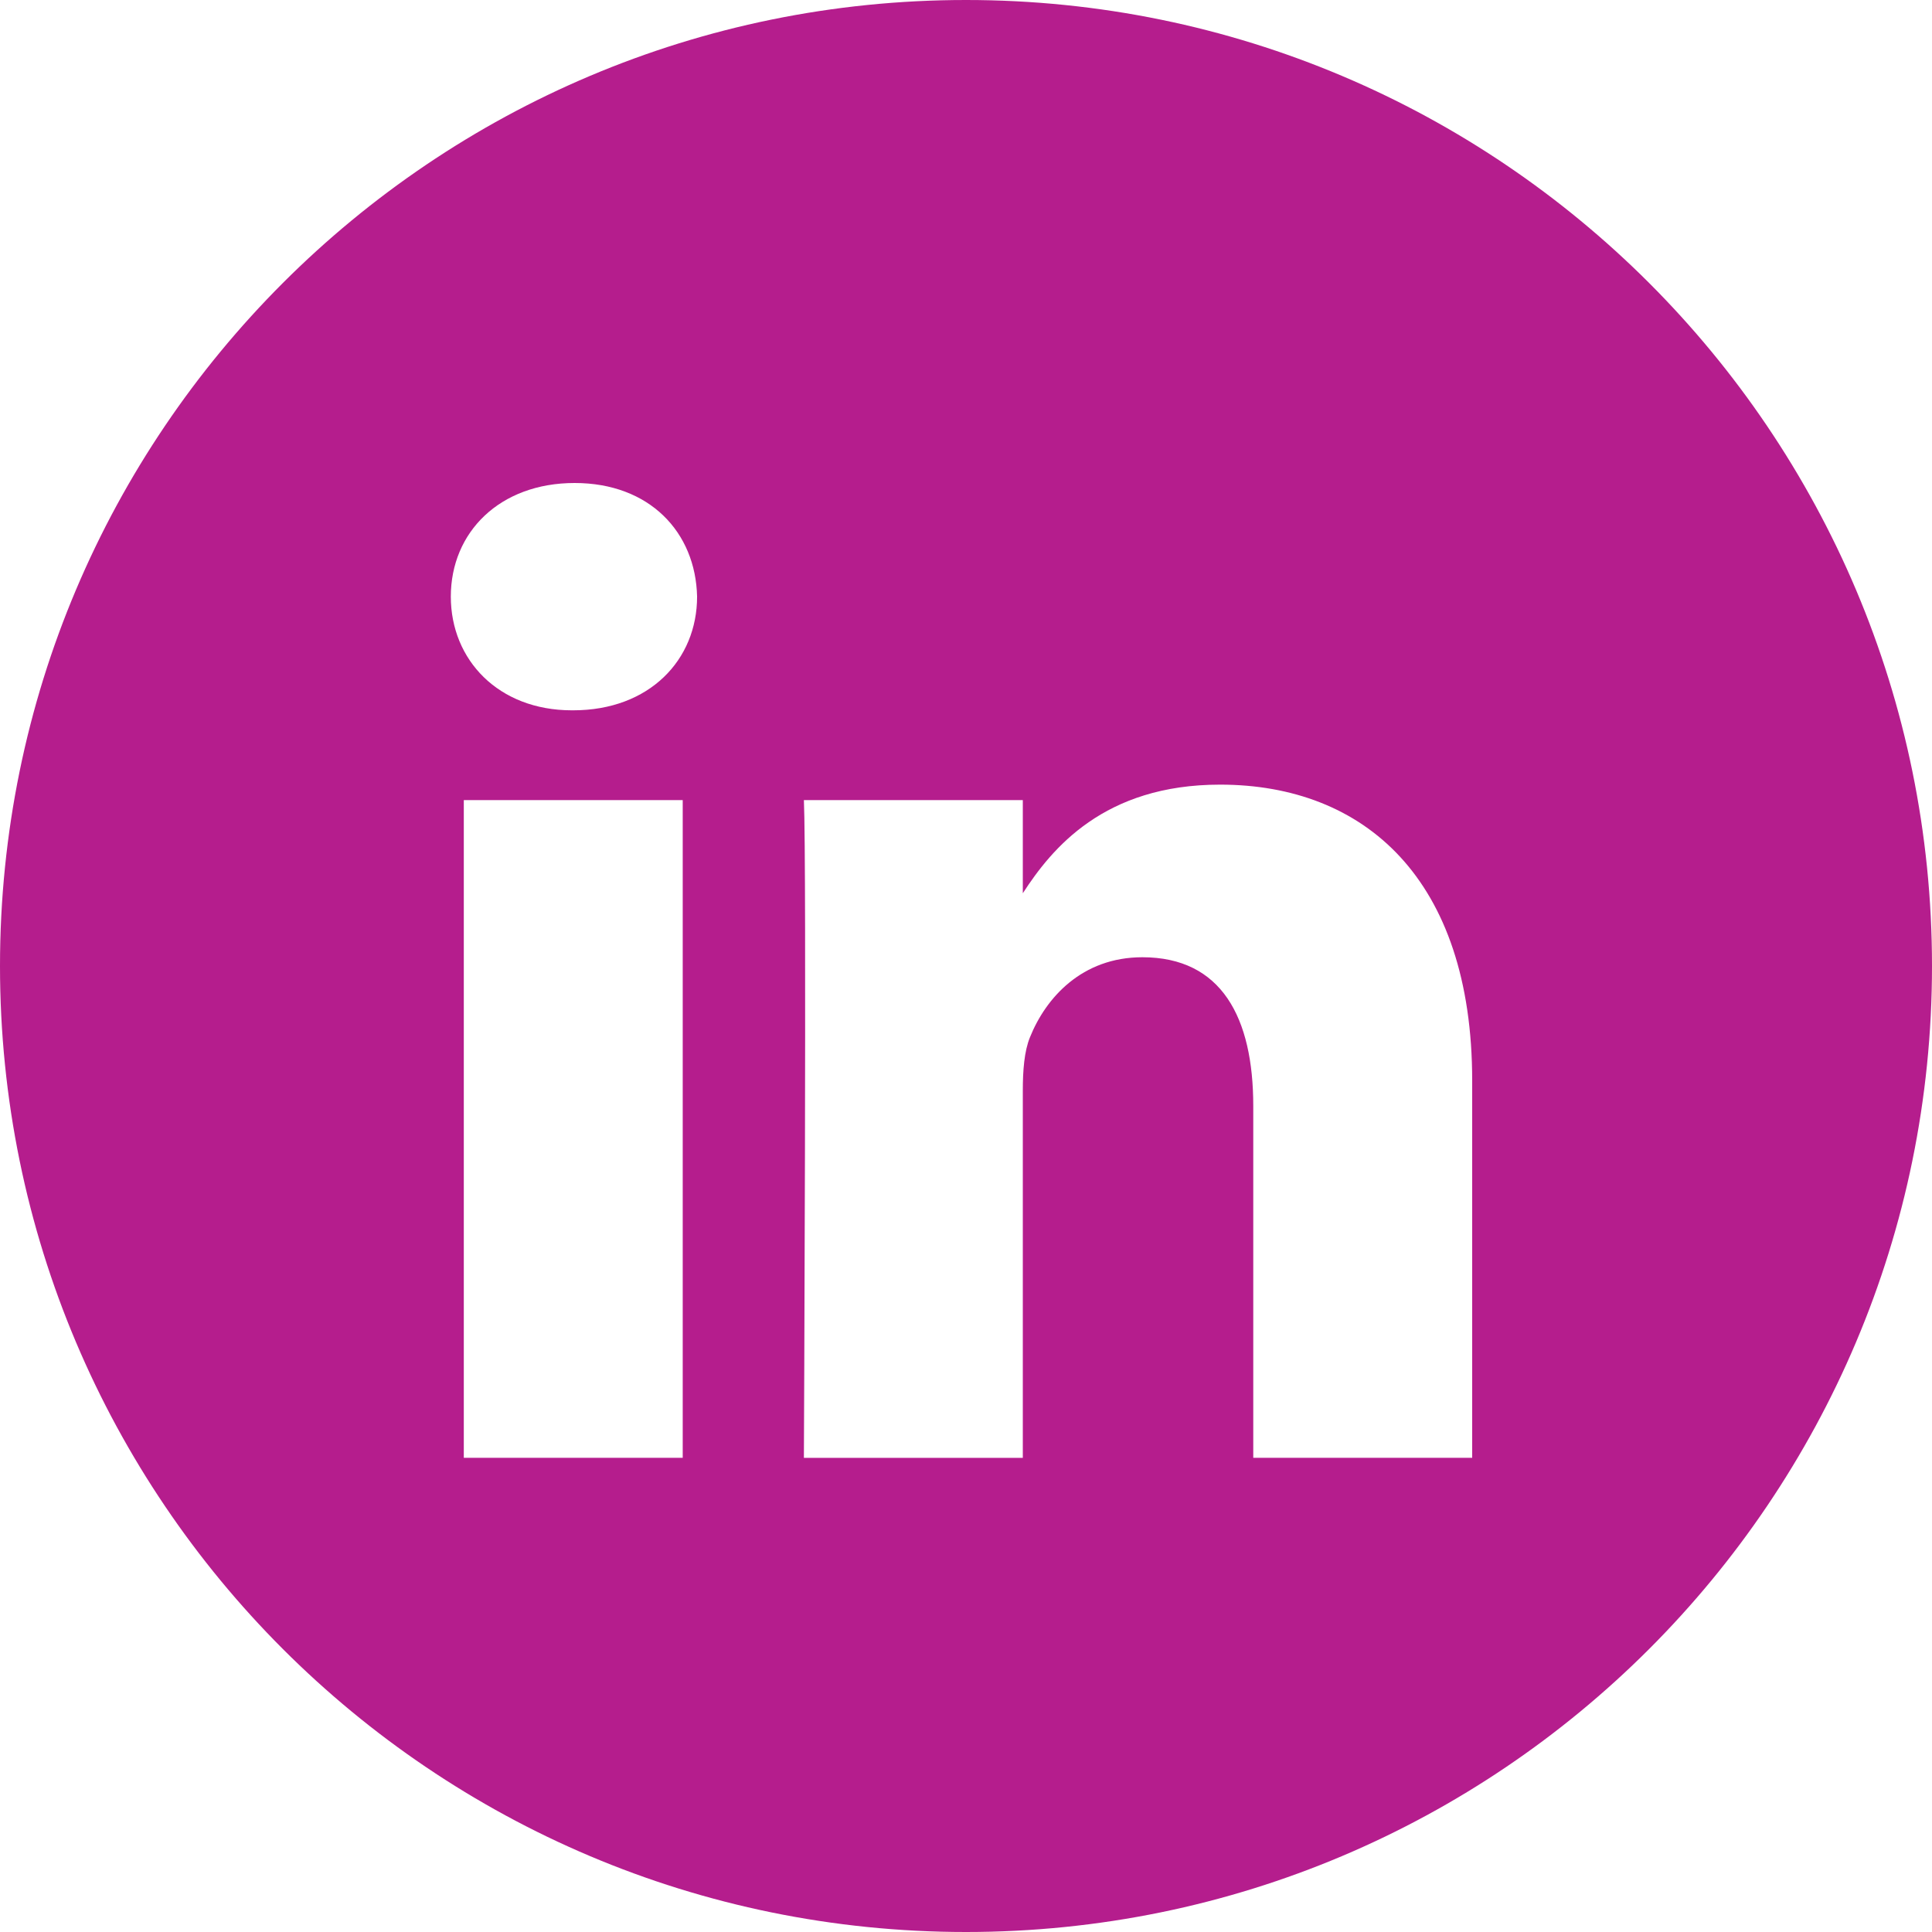 <svg width="32" height="32" viewBox="0 0 32 32" fill="none" xmlns="http://www.w3.org/2000/svg">
<path fill-rule="evenodd" clip-rule="evenodd" d="M16 0C7.163 0 0 7.163 0 16C0 24.837 7.163 32 16 32C24.837 32 32 24.837 32 16C32 7.163 24.837 0 16 0ZM7.682 13.252H11.308V24.146H7.682V13.252ZM11.546 9.882C11.522 8.814 10.758 8 9.518 8C8.278 8 7.467 8.814 7.467 9.882C7.467 10.928 8.254 11.765 9.471 11.765H9.494C10.758 11.765 11.546 10.928 11.546 9.882ZM20.209 12.996C22.595 12.996 24.384 14.553 24.384 17.9L24.384 24.146H20.758V18.318C20.758 16.854 20.233 15.855 18.921 15.855C17.919 15.855 17.322 16.528 17.06 17.179C16.964 17.412 16.941 17.737 16.941 18.062V24.147H13.315C13.315 24.147 13.362 14.274 13.315 13.252H16.941V14.795C17.422 14.053 18.284 12.996 20.209 12.996Z" fill="#B51D8D"/>
</svg>
